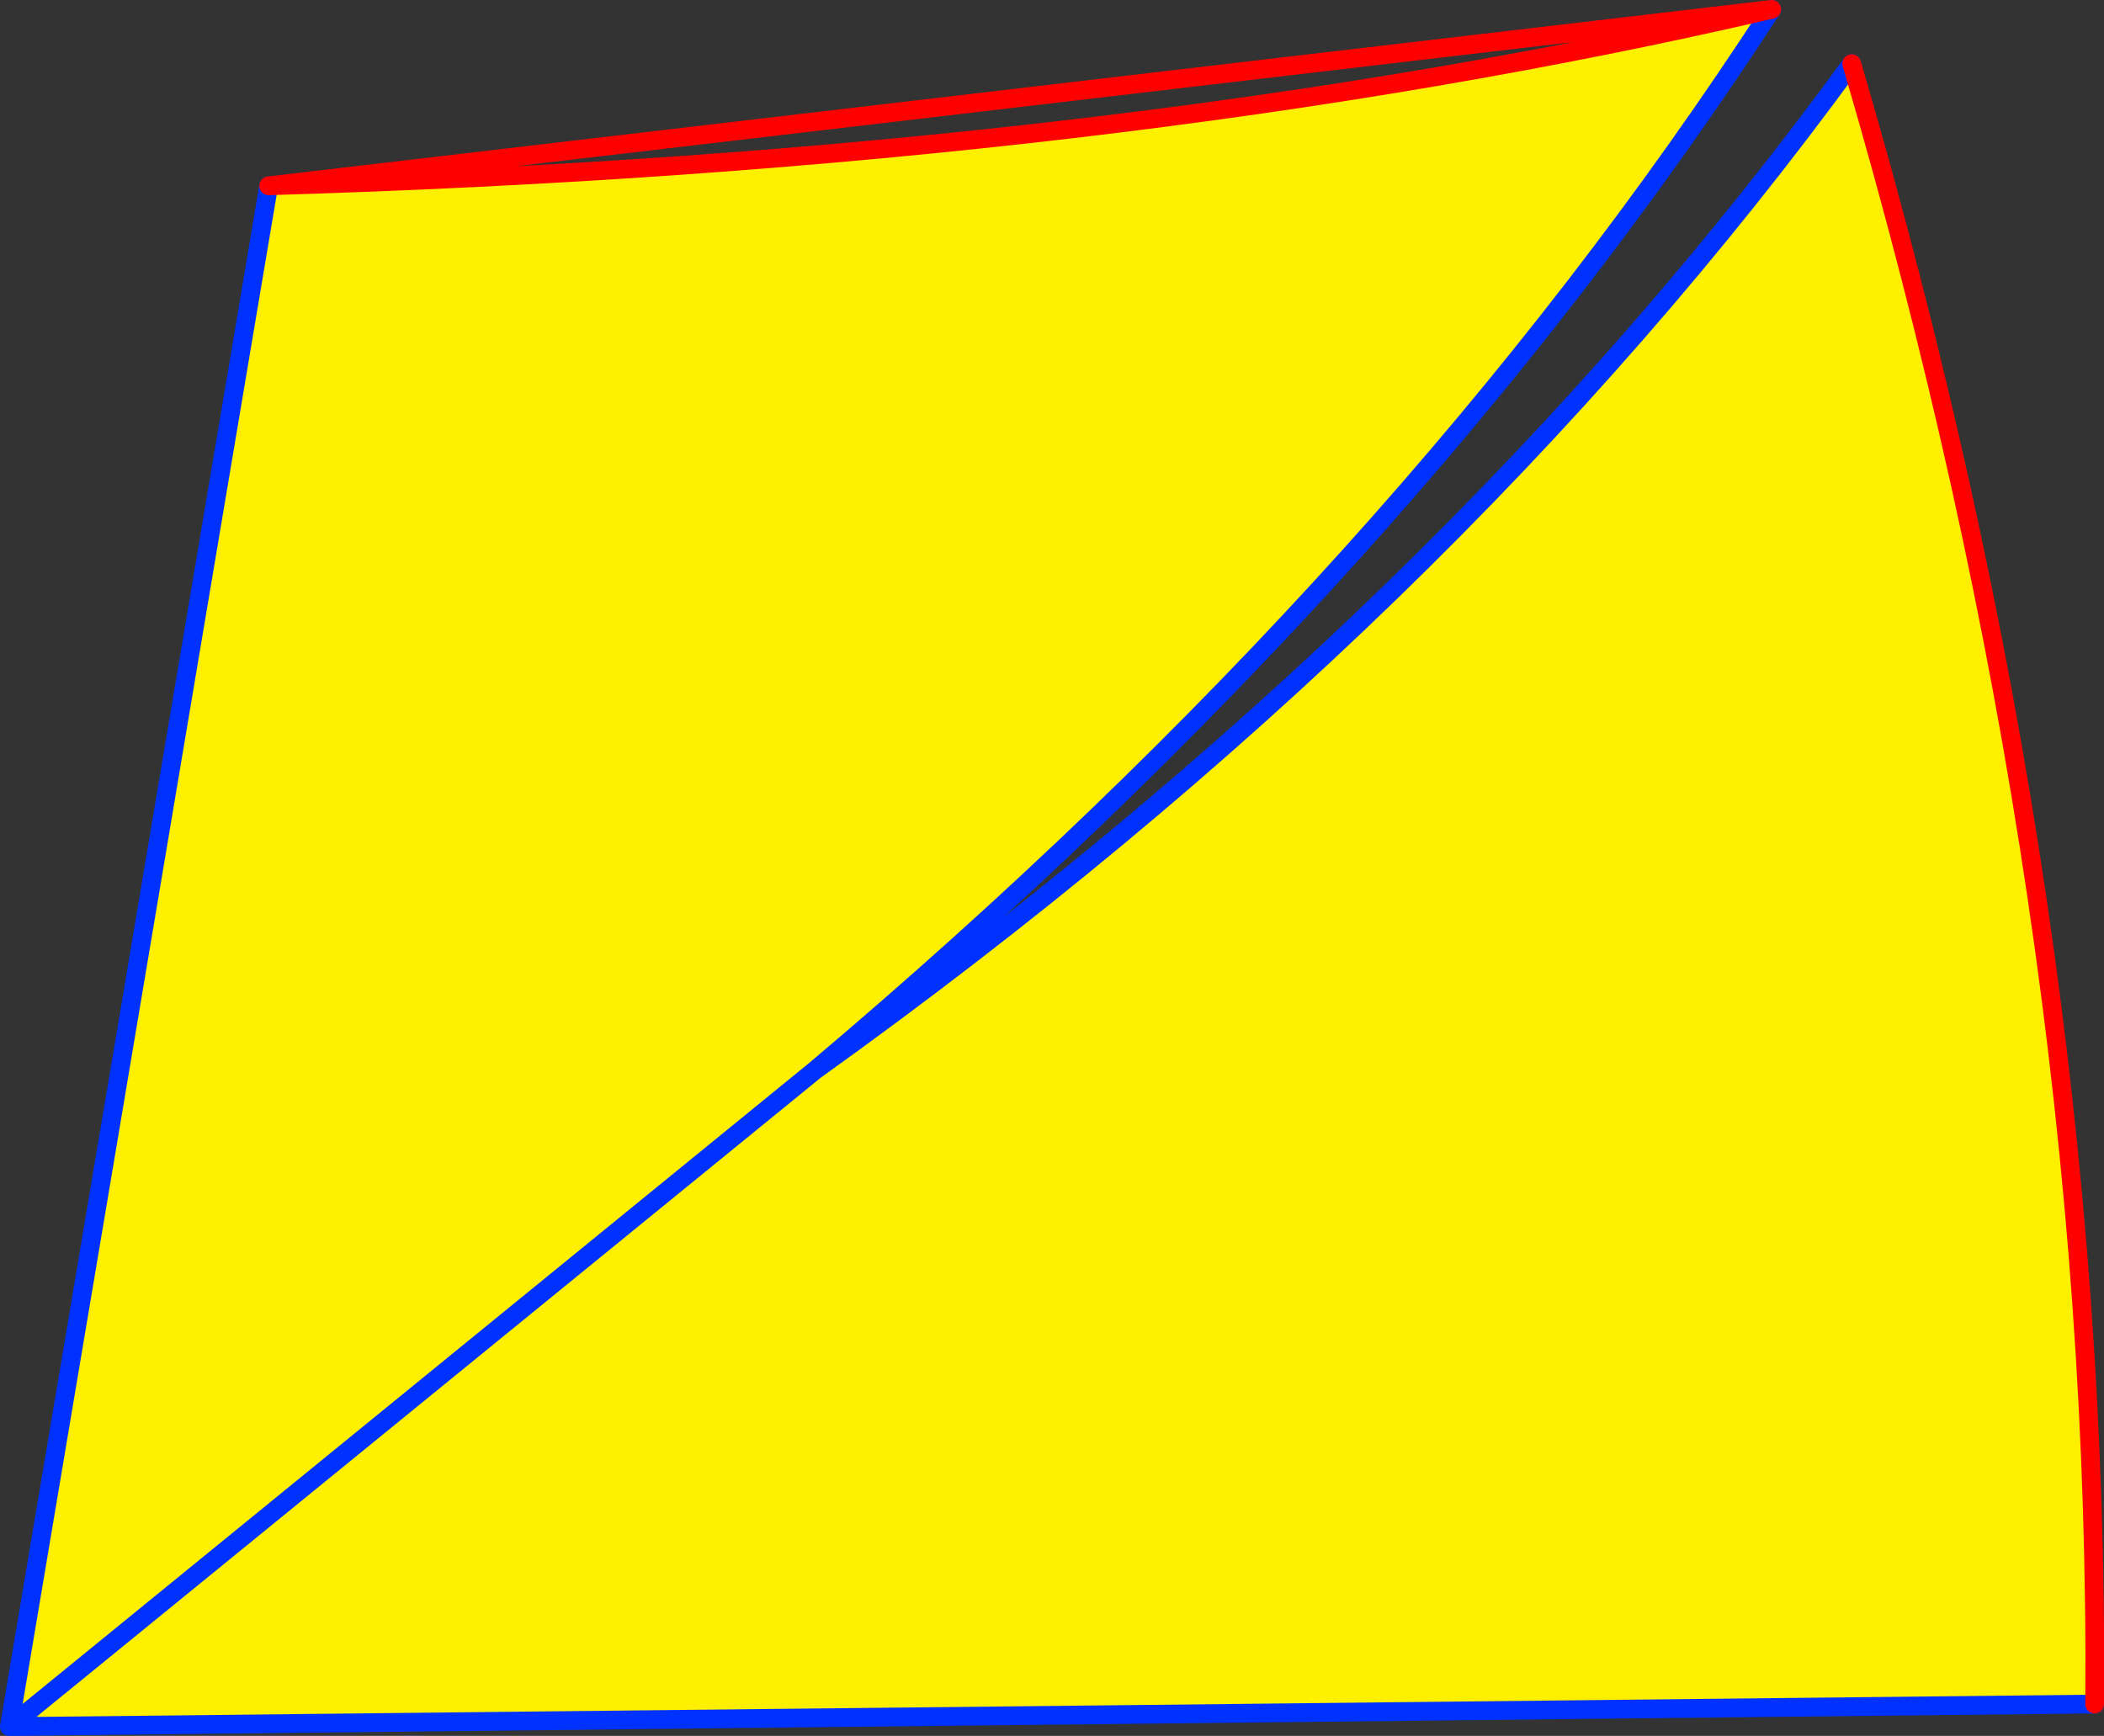 <?xml version="1.0" encoding="UTF-8" standalone="no"?>
<svg xmlns:xlink="http://www.w3.org/1999/xlink" height="185.45px" width="224.75px" xmlns="http://www.w3.org/2000/svg">
  <rect width="100%" height="100%" fill="#333333" stroke="none"/>
  <g transform="matrix(1.0, 0.0, 0.0, 1.0, -280.75, -132.35)">
    <path d="M470.0 133.35 Q431.0 193.4 367.8 246.7 435.6 198.1 478.55 139.15 505.15 229.7 504.5 314.4 L282.1 316.8 282.1 316.55 281.8 316.5 309.45 152.2 Q400.5 149.5 470.0 133.35 M367.8 246.7 L282.1 316.55 367.8 246.7" fill="#fff000" fill-rule="evenodd" stroke="none"/>
    <path d="M470.0 133.35 Q431.0 193.4 367.8 246.7 435.6 198.1 478.55 139.15 M504.5 314.4 L282.1 316.8 281.8 316.8 281.75 316.8 281.8 316.5 309.45 152.2 M281.8 316.8 L282.1 316.55 367.8 246.7" fill="none" stroke="#0032ff" stroke-linecap="round" stroke-linejoin="round" stroke-width="2.0"/>
    <path d="M478.55 139.15 Q505.15 229.7 504.5 314.4 M309.45 152.2 Q400.5 149.5 470.0 133.35 Z" fill="none" stroke="#ff0000" stroke-linecap="round" stroke-linejoin="round" stroke-width="2.0"/>
  </g>
</svg>
